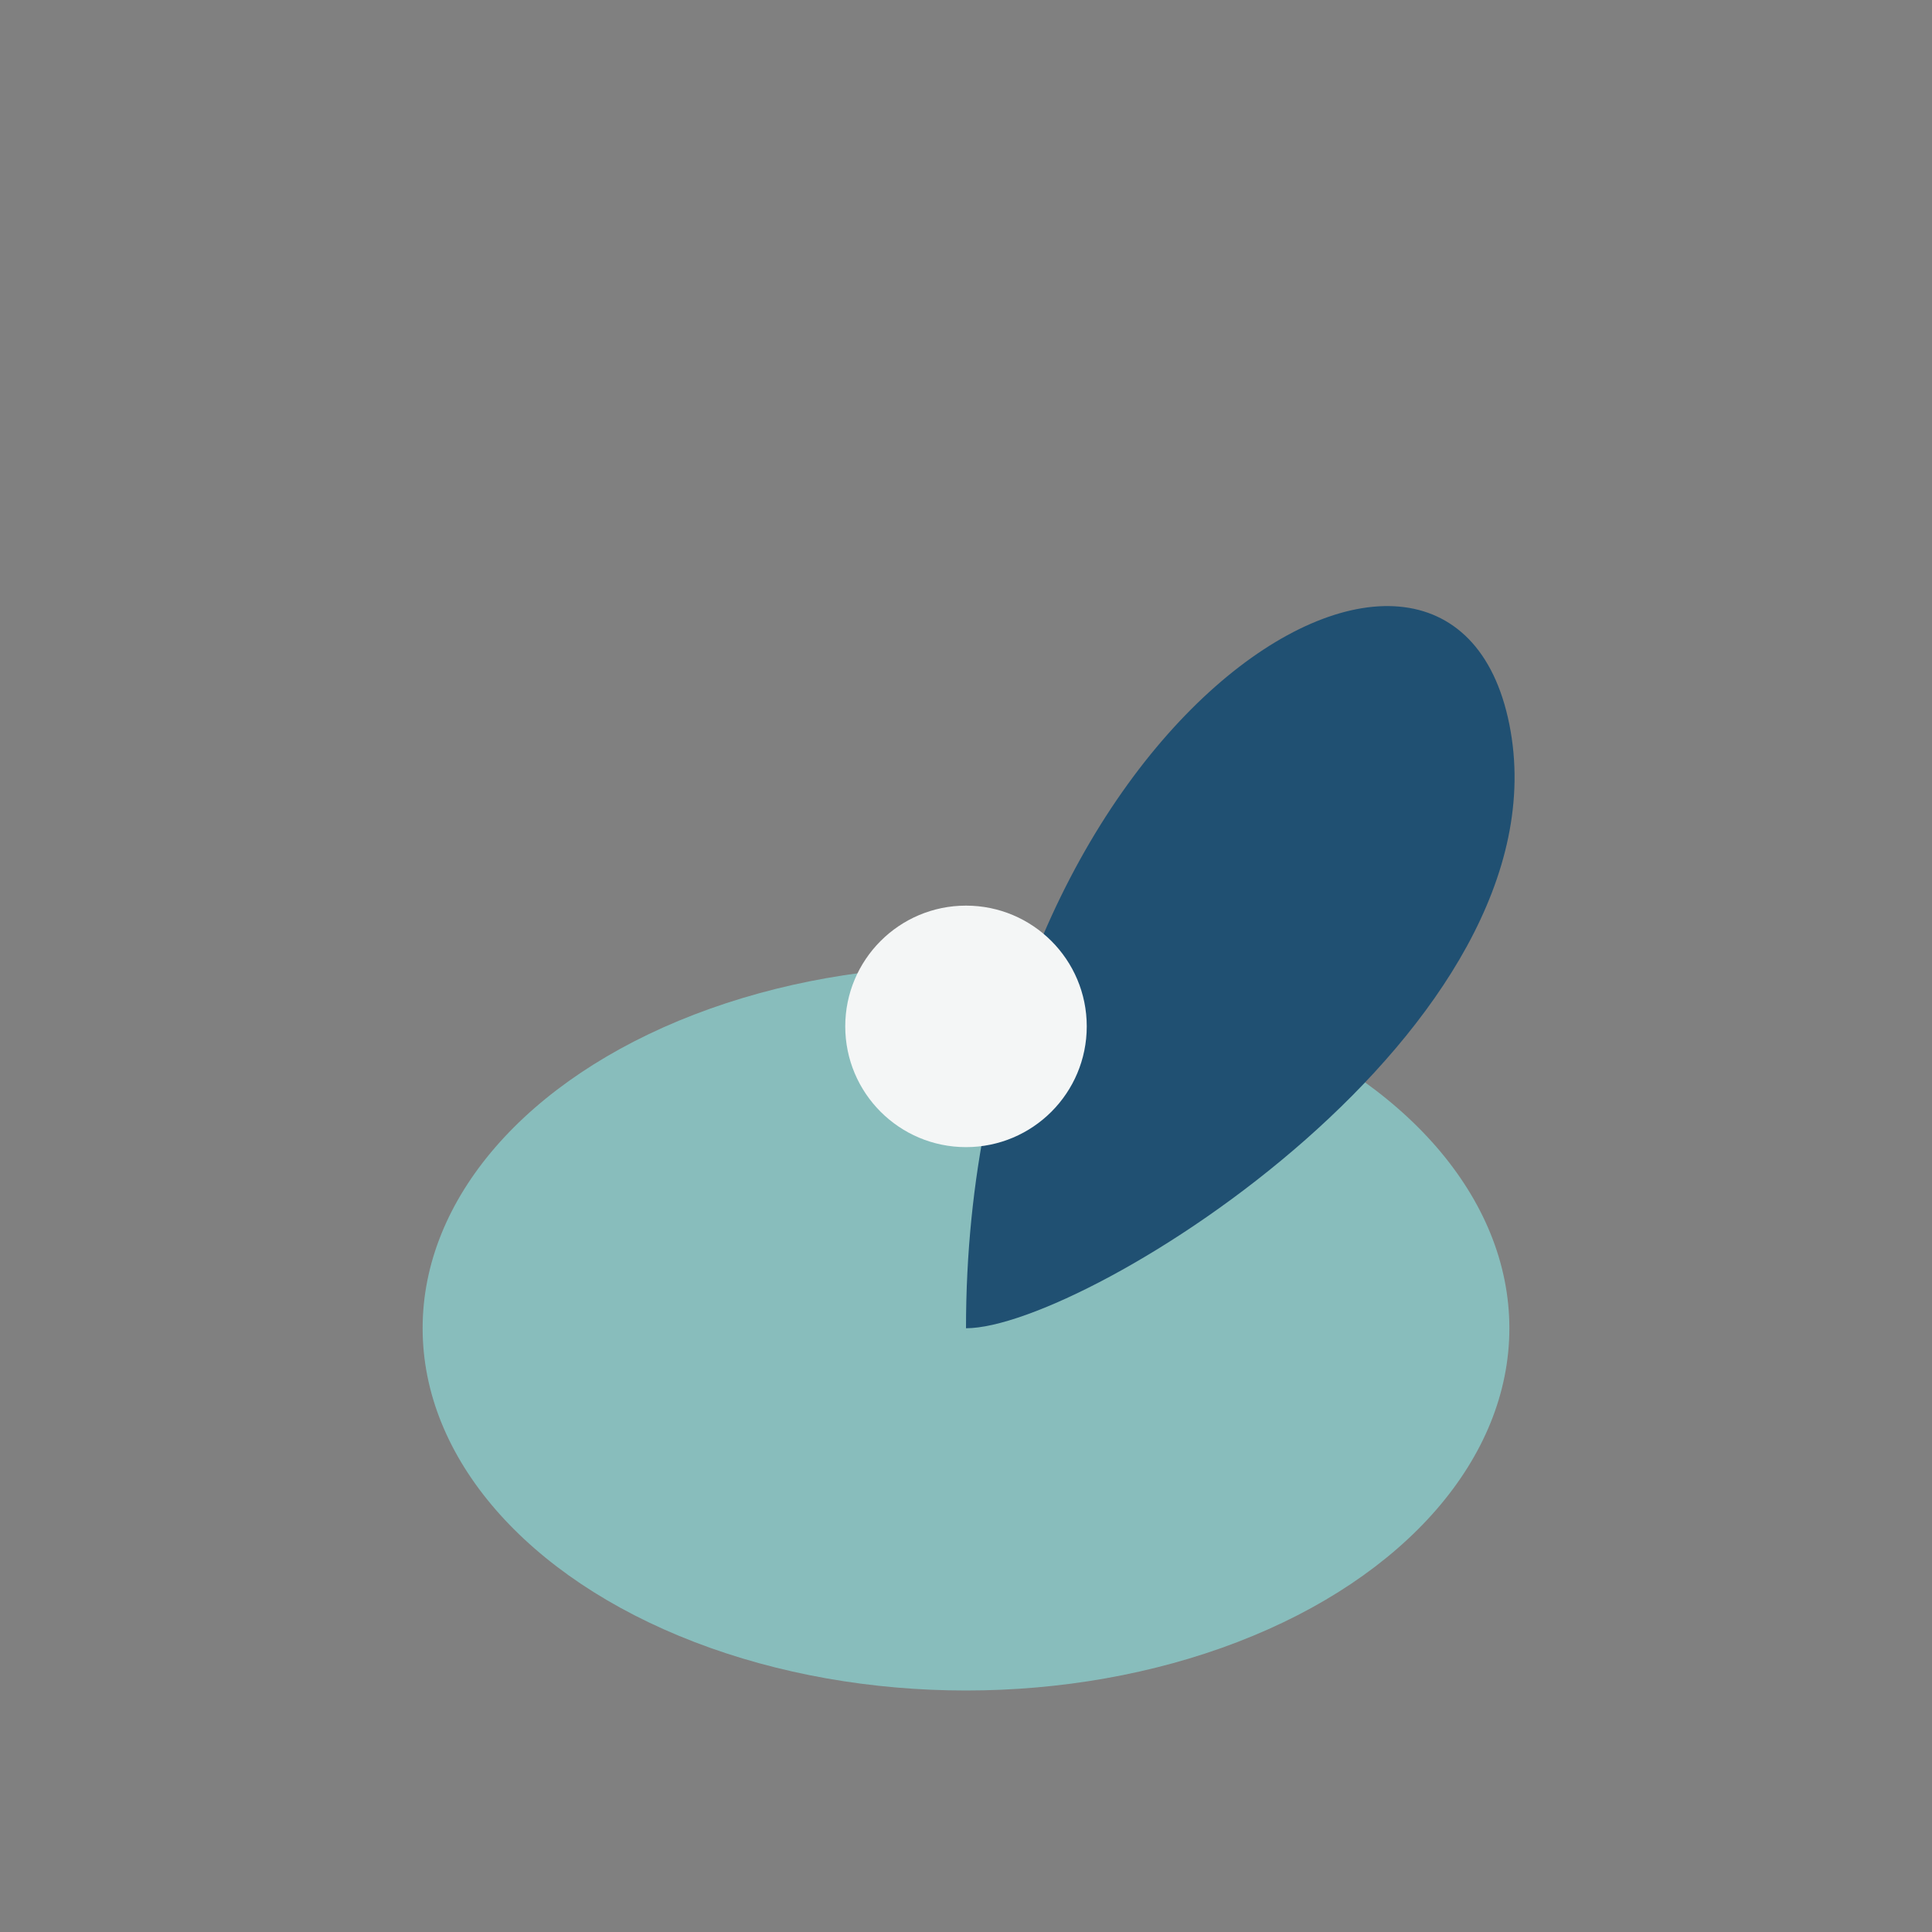 <?xml version="1.0" encoding="UTF-8"?>
<svg xmlns="http://www.w3.org/2000/svg" width="32" height="32" viewBox="0 0 32 32"><rect x="0" y="0" width="32" height="32" fill="#808080" stroke="none"/><ellipse cx="16" cy="22" rx="9" ry="6" fill="#88BDBC"/><path d="M16 22c0-10 8-15 9-10s-7 10-9 10z" fill="#205072"/><circle cx="16" cy="17" r="2" fill="#F4F6F6"/></svg>